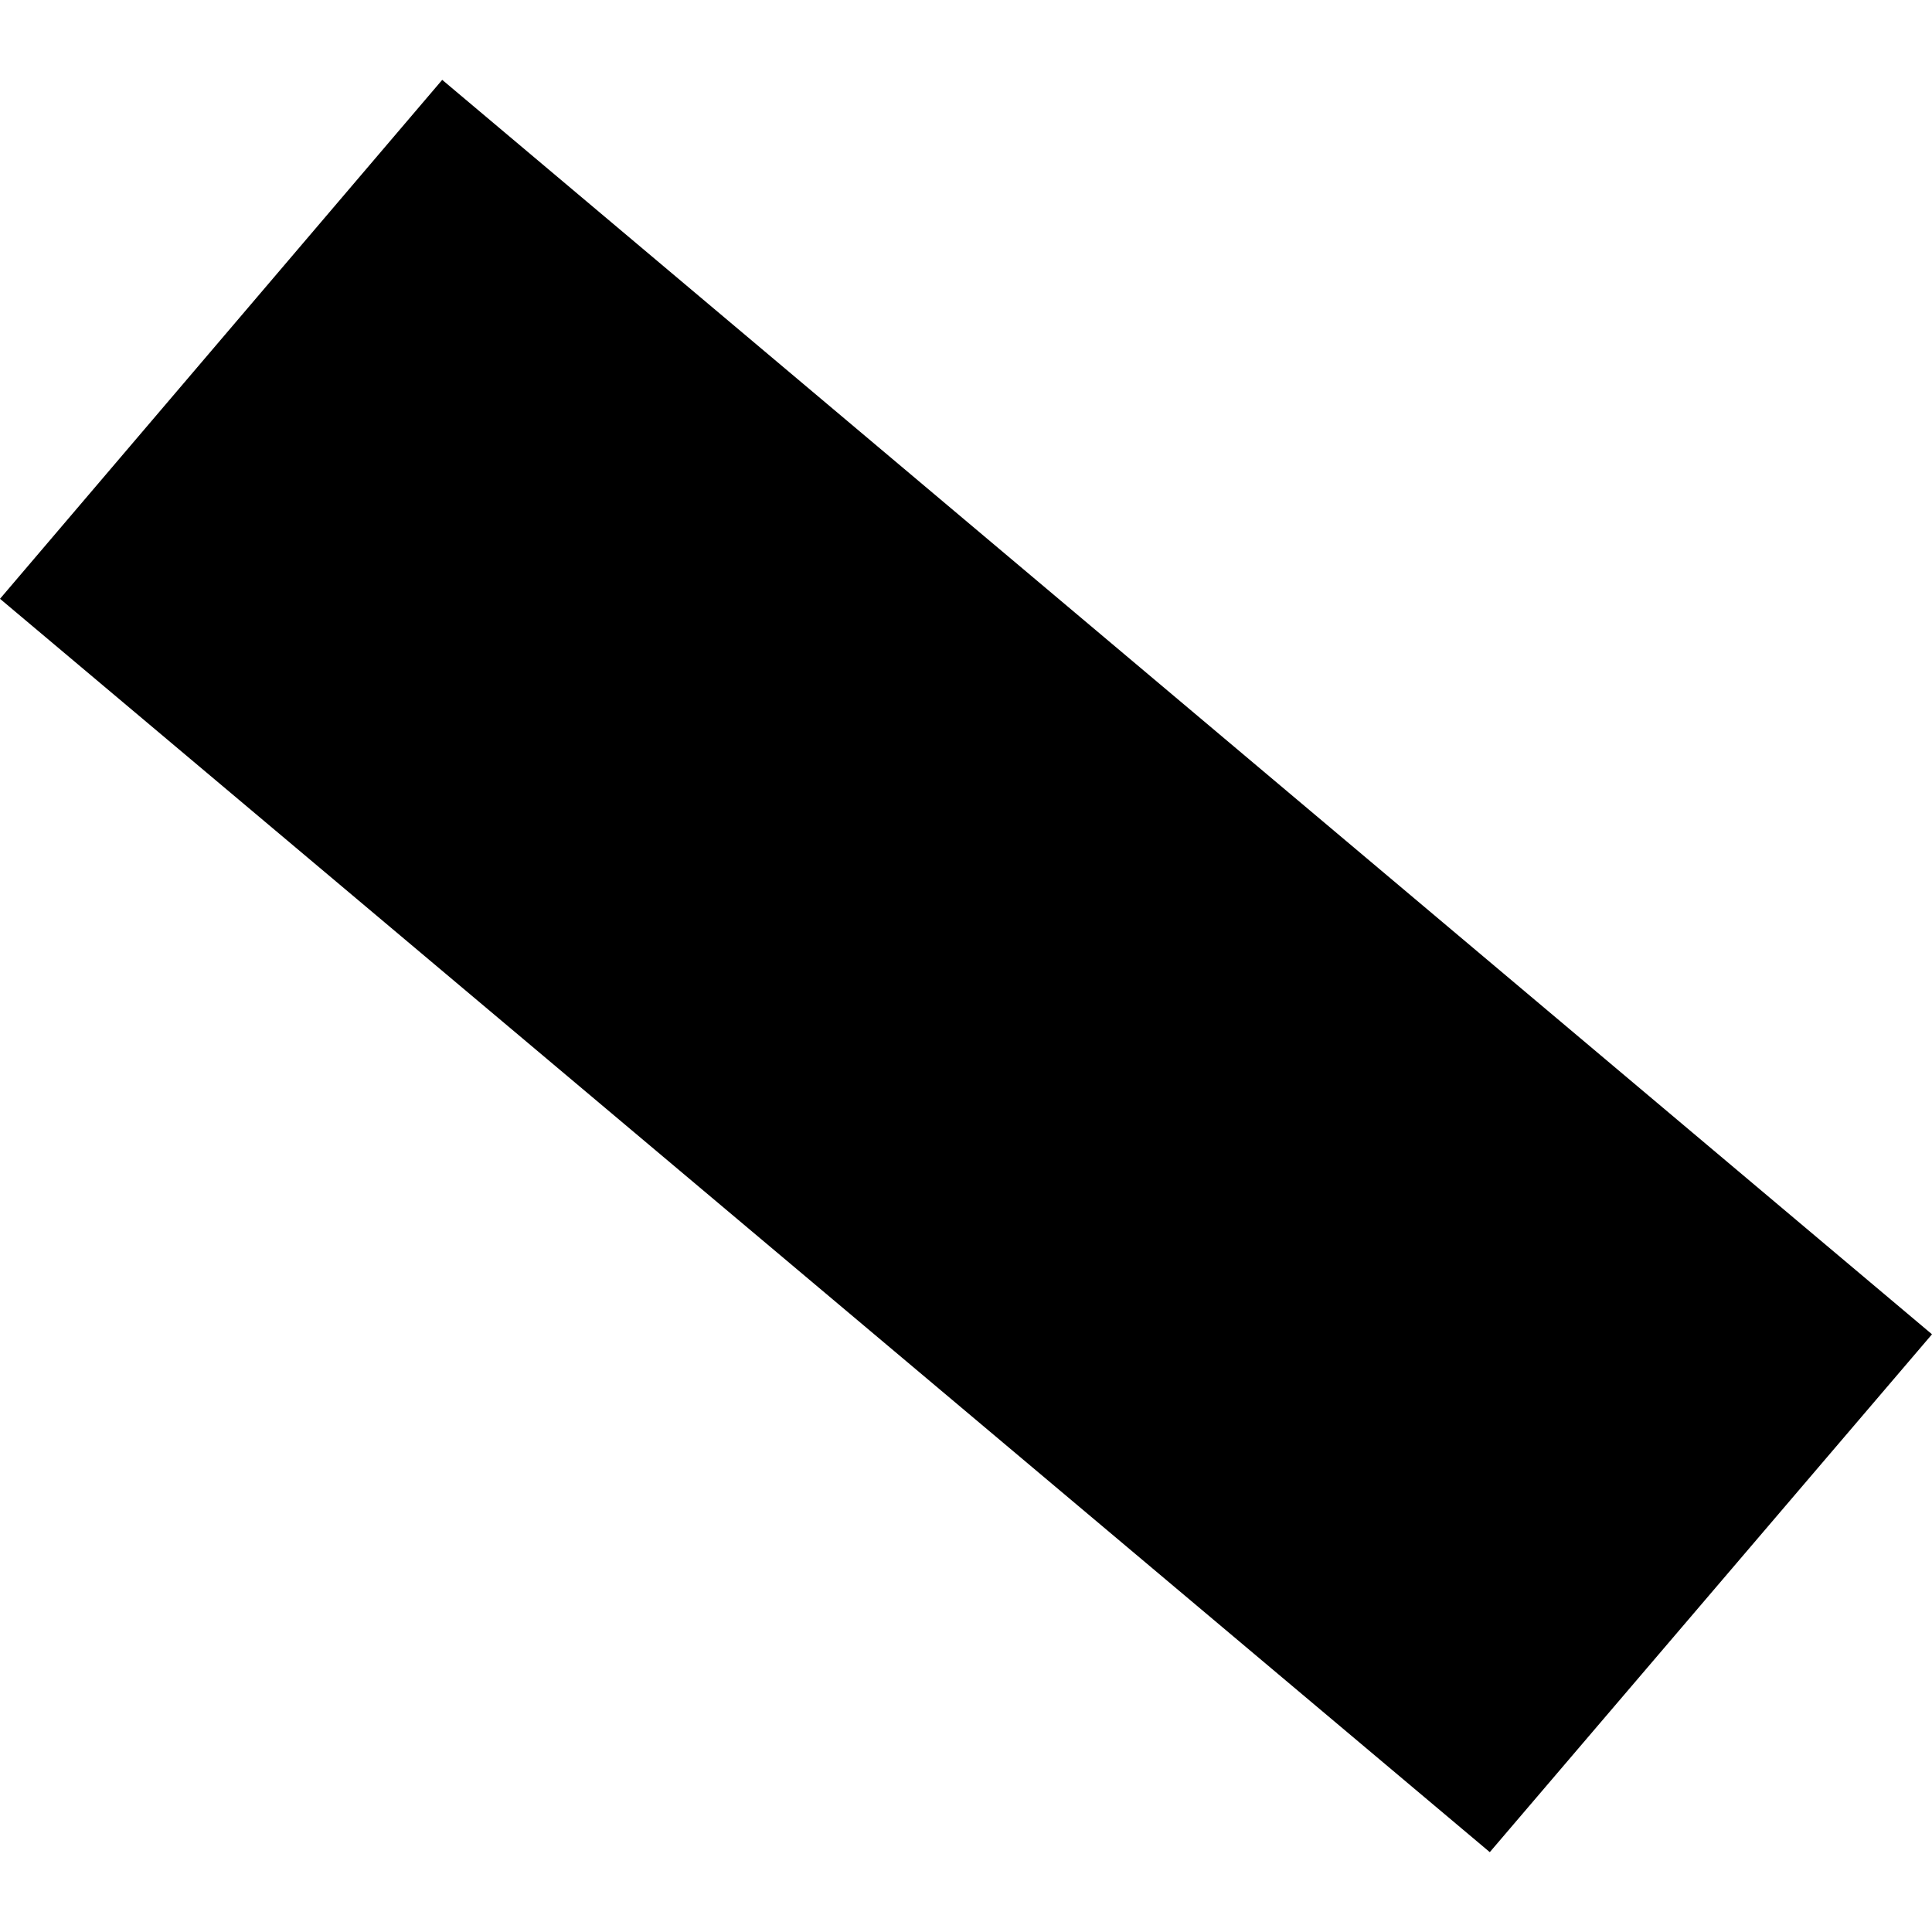 <?xml version="1.0" encoding="utf-8" standalone="no"?>
<!DOCTYPE svg PUBLIC "-//W3C//DTD SVG 1.1//EN"
  "http://www.w3.org/Graphics/SVG/1.1/DTD/svg11.dtd">
<!-- Created with matplotlib (https://matplotlib.org/) -->
<svg height="288pt" version="1.1" viewBox="0 0 288 288" width="288pt" xmlns="http://www.w3.org/2000/svg" xmlns:xlink="http://www.w3.org/1999/xlink">
 <defs>
  <style type="text/css">
*{stroke-linecap:butt;stroke-linejoin:round;}
  </style>
 </defs>
 <g id="figure_1">
  <g id="patch_1">
   <path d="M 0 288 
L 288 288 
L 288 0 
L 0 0 
z
" style="fill:none;opacity:0;"/>
  </g>
  <g id="axes_1">
   <g id="PatchCollection_1">
    <path clip-path="url(#p917bca213a)" d="M 222.081 276.096 
L 0 89.262 
L 65.92 11.904 
L 288 198.9 
L 222.081 276.096 
"/>
   </g>
  </g>
 </g>
 <defs>
  <clipPath id="p917bca213a">
   <rect height="264.191" width="288" x="0" y="11.904"/>
  </clipPath>
 </defs>
</svg>
